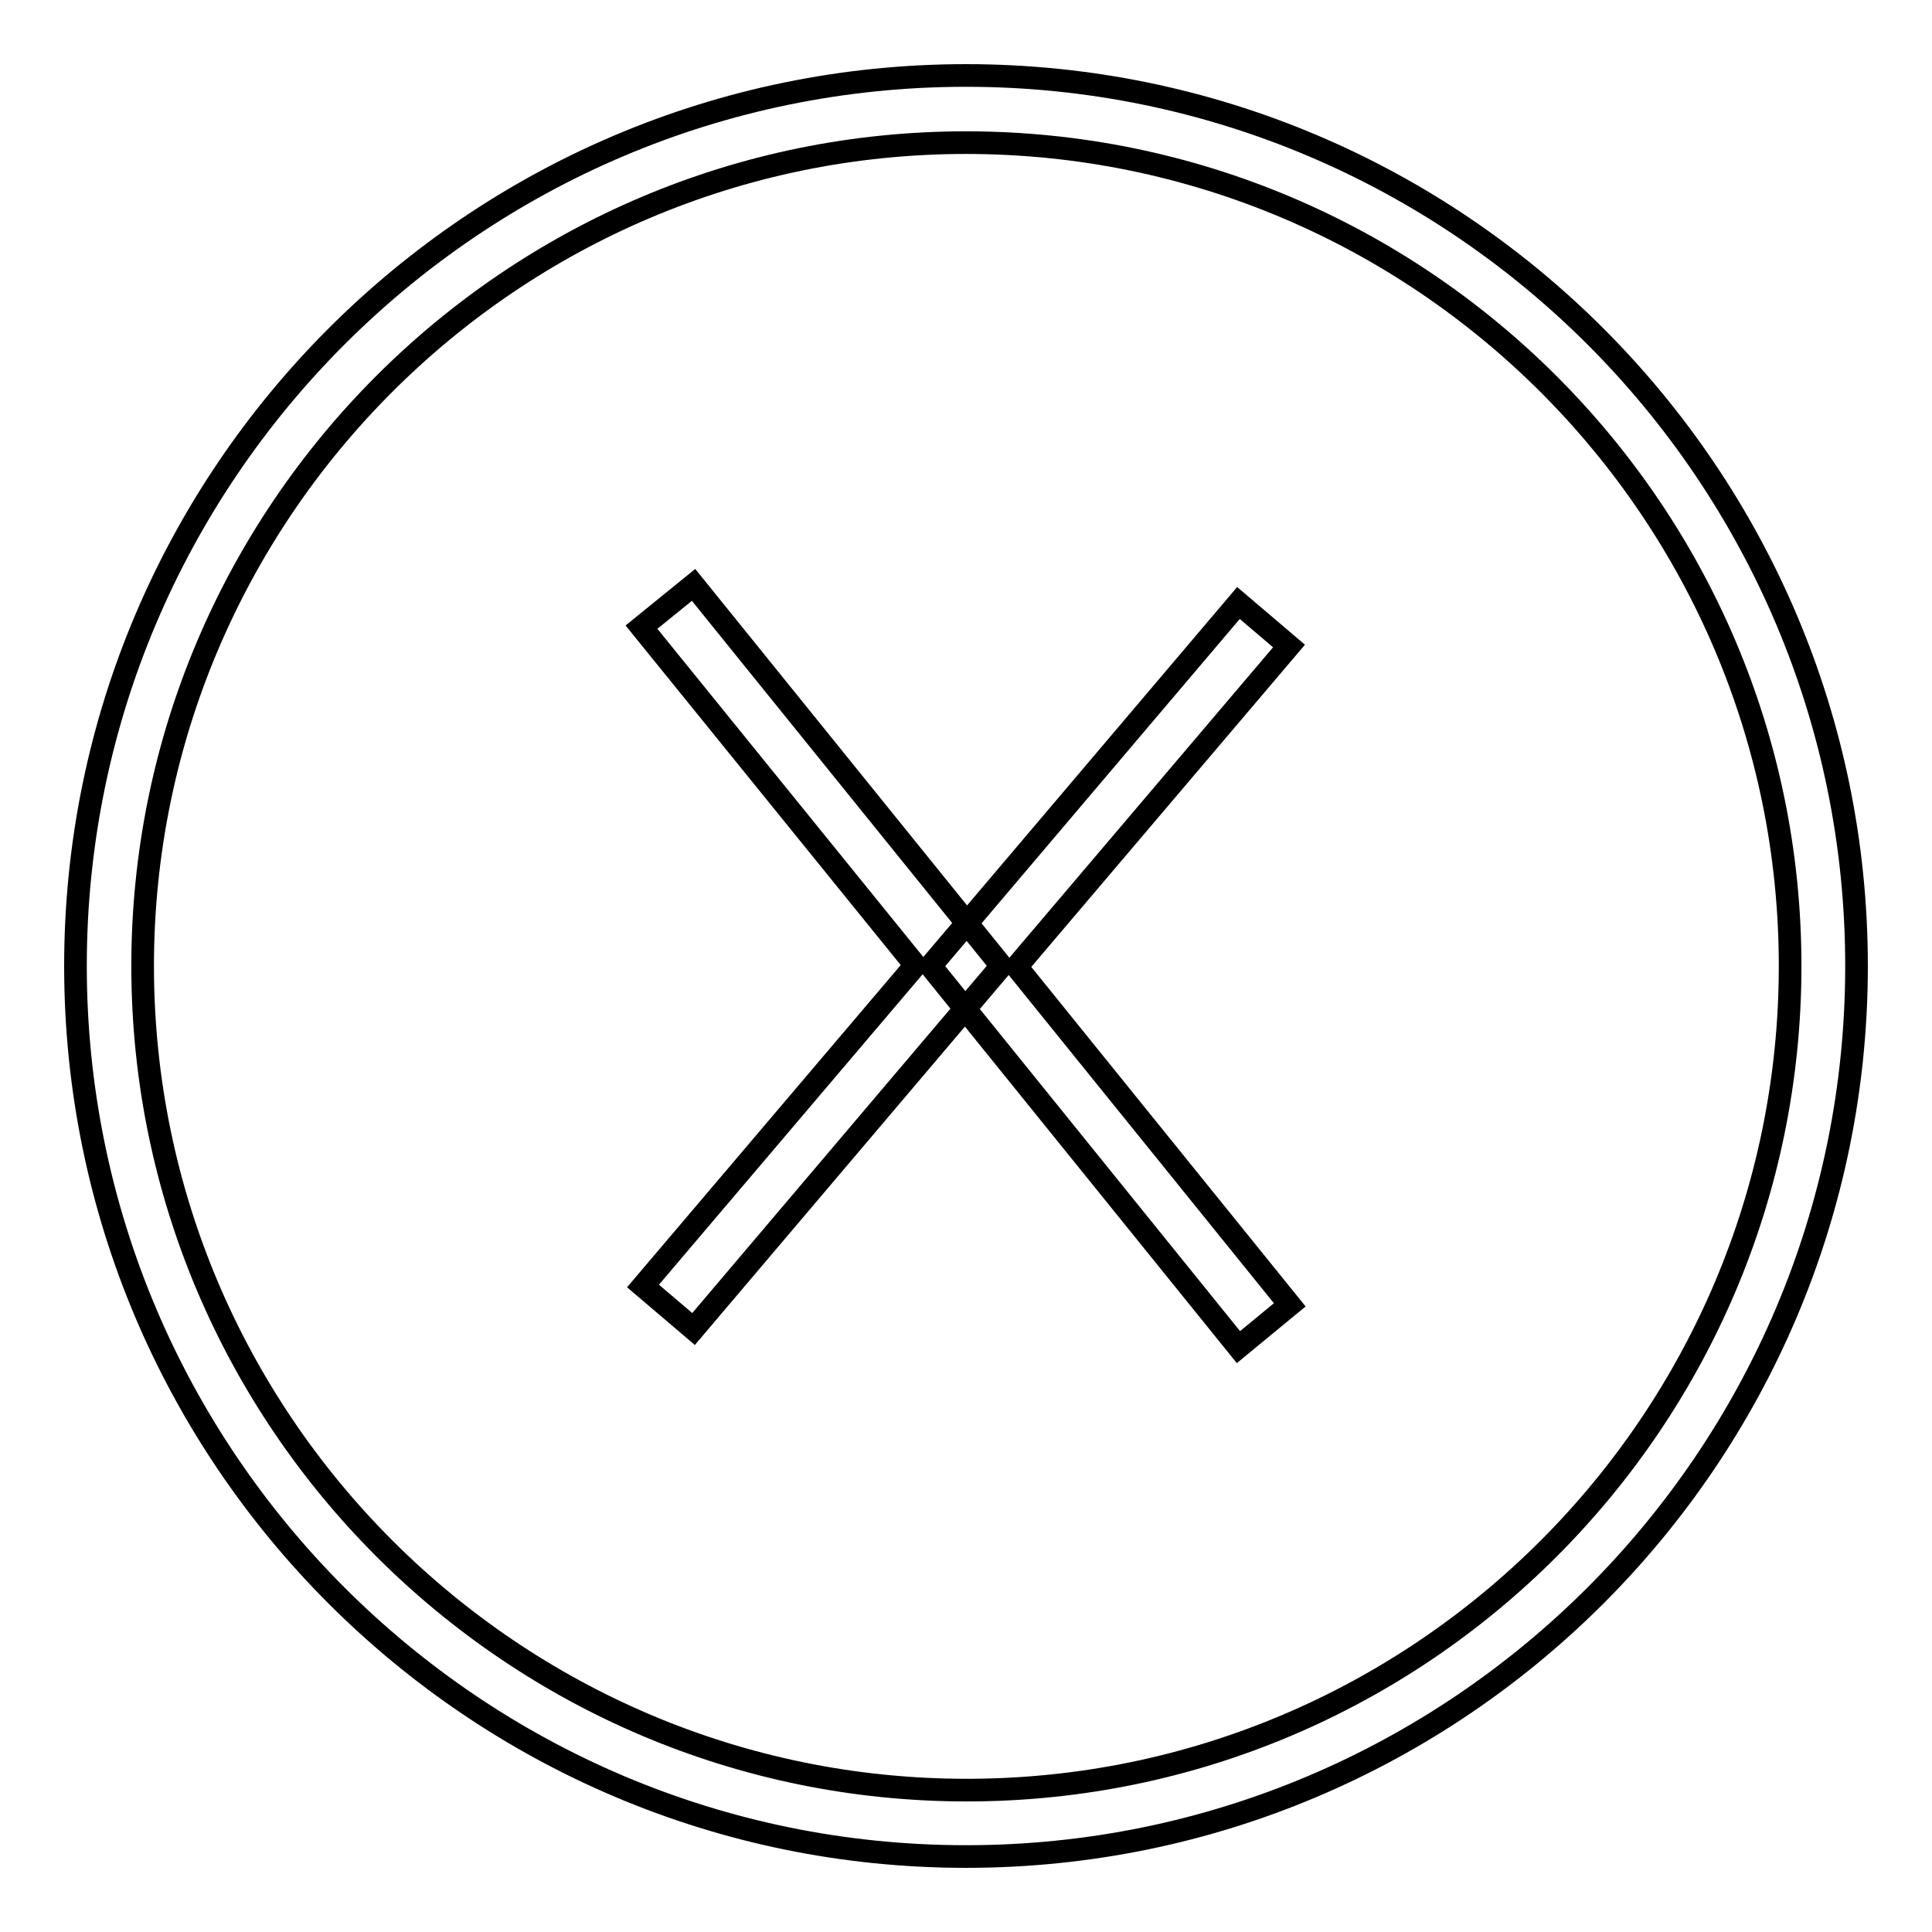 <?xml version="1.0" encoding="utf-8"?>
<!-- Svg Vector Icons : http://www.onlinewebfonts.com/icon -->
<!DOCTYPE svg PUBLIC "-//W3C//DTD SVG 1.1//EN" "http://www.w3.org/Graphics/SVG/1.1/DTD/svg11.dtd">
<svg version="1.1" xmlns="http://www.w3.org/2000/svg" xmlns:xlink="http://www.w3.org/1999/xlink" x="0px" y="0px" viewBox="0 0 256 256" enable-background="new 0 0 256 256" xml:space="preserve">
<g><g><path stroke-width="3" fill-opacity="0" stroke="#000000"  d="M128,246c-65.1,0-118-52.9-118-118C10,62.9,62.9,10,128,10c65.1,0,118,52.9,118,118C246,193.1,193.1,246,128,246z M128,18.9c-60.2,0-109.1,49-109.1,109.1c0,60.2,49,109.2,109.2,109.2c60.2,0,109.1-49,109.1-109.2C237.2,67.8,188.2,18.9,128,18.9z"/><path stroke-width="3" fill-opacity="0" stroke="#000000"  d="M91.9,176.1l-6.7-5.7l36.1-42.5L85,83.1l6.9-5.6l40.8,50.5L91.9,176.1z"/><path stroke-width="3" fill-opacity="0" stroke="#000000"  d="M164.1,178.5L123.3,128l40.8-48.1l6.7,5.7l-36.1,42.5l36.2,44.8L164.1,178.5z"/></g></g>
</svg>